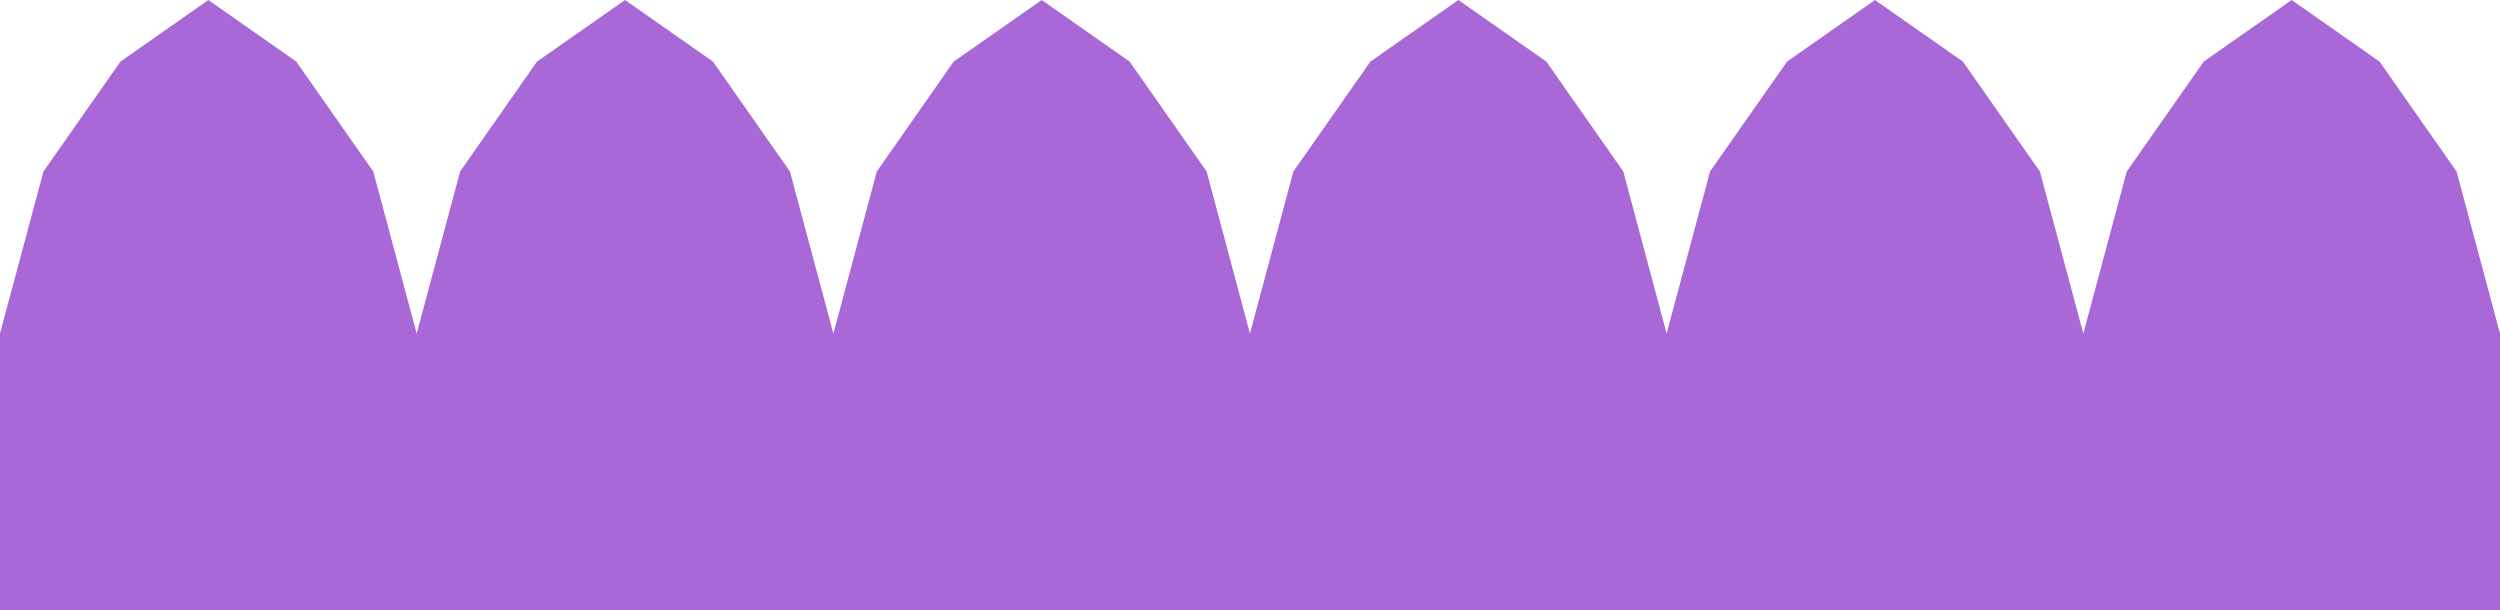 <svg xmlns="http://www.w3.org/2000/svg" width="1945.11" height="474.72" viewBox="0 0 194.51 47.47"><defs><style>.a{fill:#a968d8;}</style></defs><polygon class="a" points="191.13 13.34 185.14 4.79 178.3 0 171.46 4.79 165.47 13.34 162.09 25.95 158.71 13.34 152.72 4.79 145.88 0 139.04 4.79 133.05 13.34 129.67 25.95 126.3 13.34 120.31 4.79 113.47 0 106.62 4.79 100.63 13.34 97.25 25.95 93.88 13.34 87.89 4.79 81.05 0 74.2 4.79 68.22 13.34 64.84 25.95 61.46 13.34 55.47 4.79 48.63 0 41.78 4.79 35.8 13.34 32.42 25.95 29.04 13.34 23.05 4.79 16.21 0 9.37 4.79 3.38 13.34 0 25.95 0 47.47 194.51 47.47 194.51 25.95 191.13 13.34"/></svg>